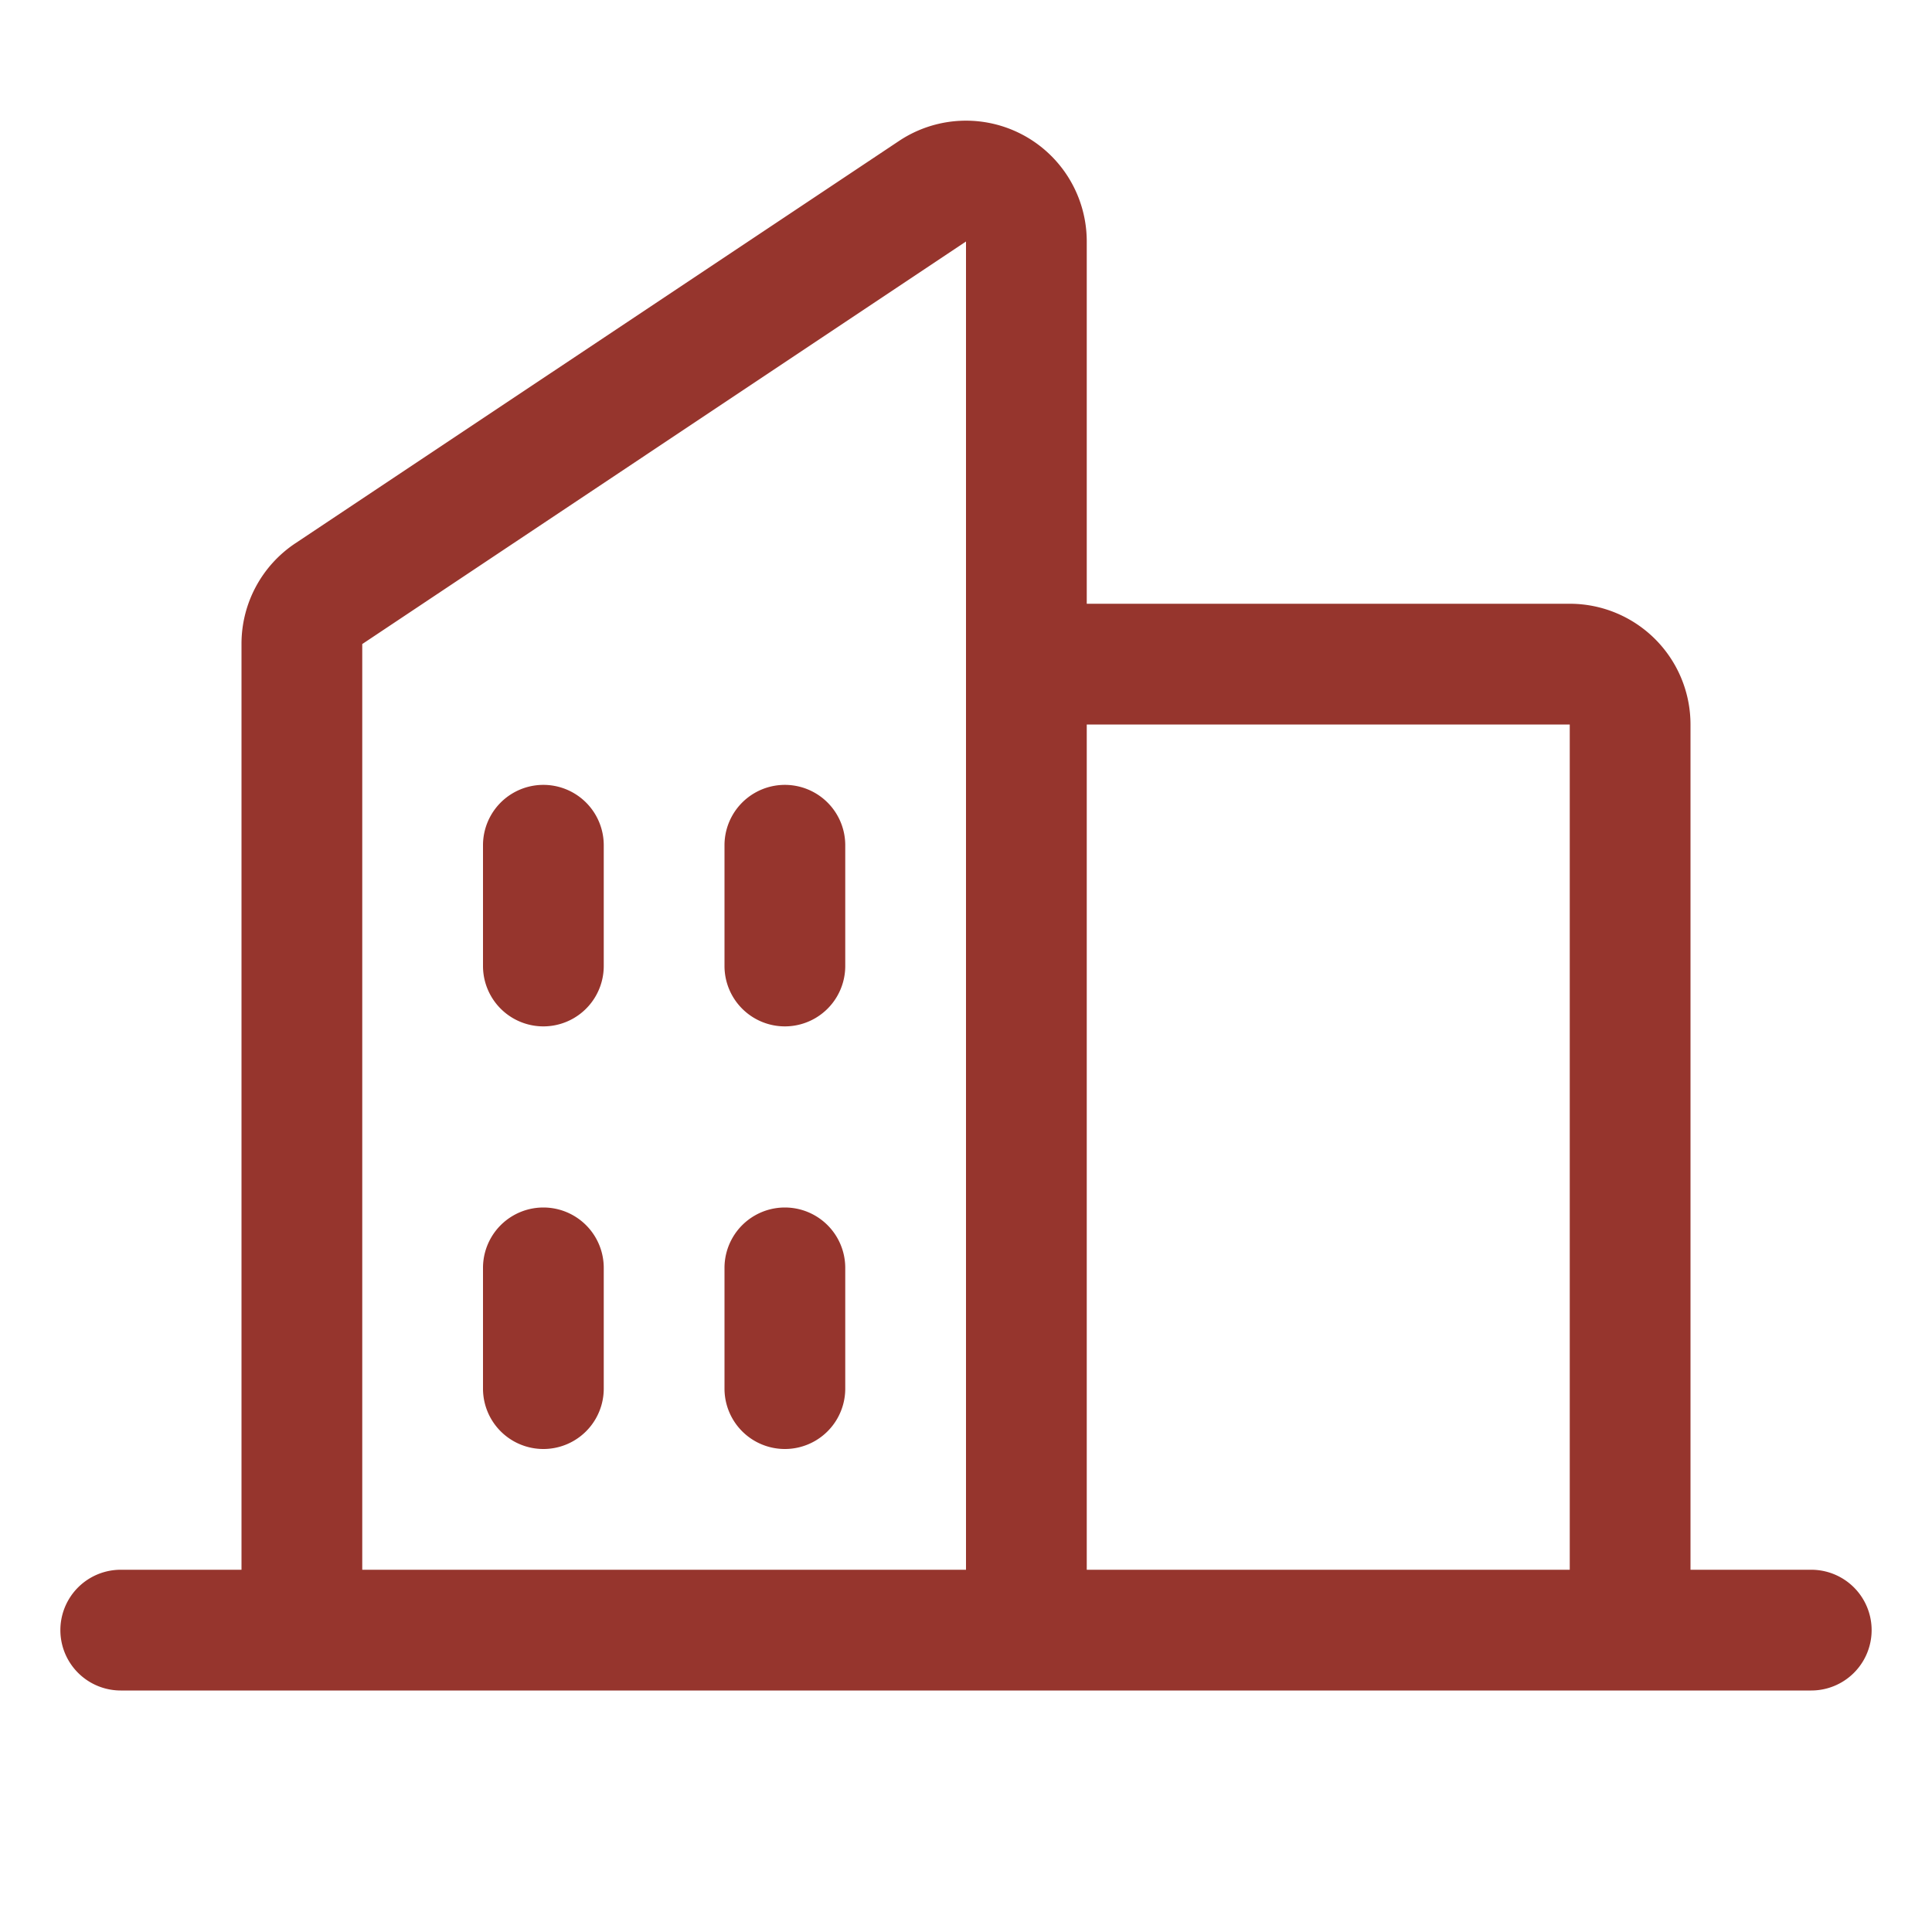 <svg xmlns="http://www.w3.org/2000/svg" width="32" height="32" fill="#96352d" viewBox="0 0 256 256"><path d="M240 208h-16V96a16 16 0 0 0-16-16h-64V32a16 16 0 0 0-24.88-13.32L39.12 72A16 16 0 0 0 32 85.34V208H16a8 8 0 0 0 0 16h224a8 8 0 0 0 0-16ZM208 96v112h-64V96ZM48 85.34 128 32v176H48ZM112 112v16a8 8 0 0 1-16 0v-16a8 8 0 1 1 16 0Zm-32 0v16a8 8 0 0 1-16 0v-16a8 8 0 1 1 16 0Zm0 56v16a8 8 0 0 1-16 0v-16a8 8 0 0 1 16 0Zm32 0v16a8 8 0 0 1-16 0v-16a8 8 0 0 1 16 0Z"/></svg>